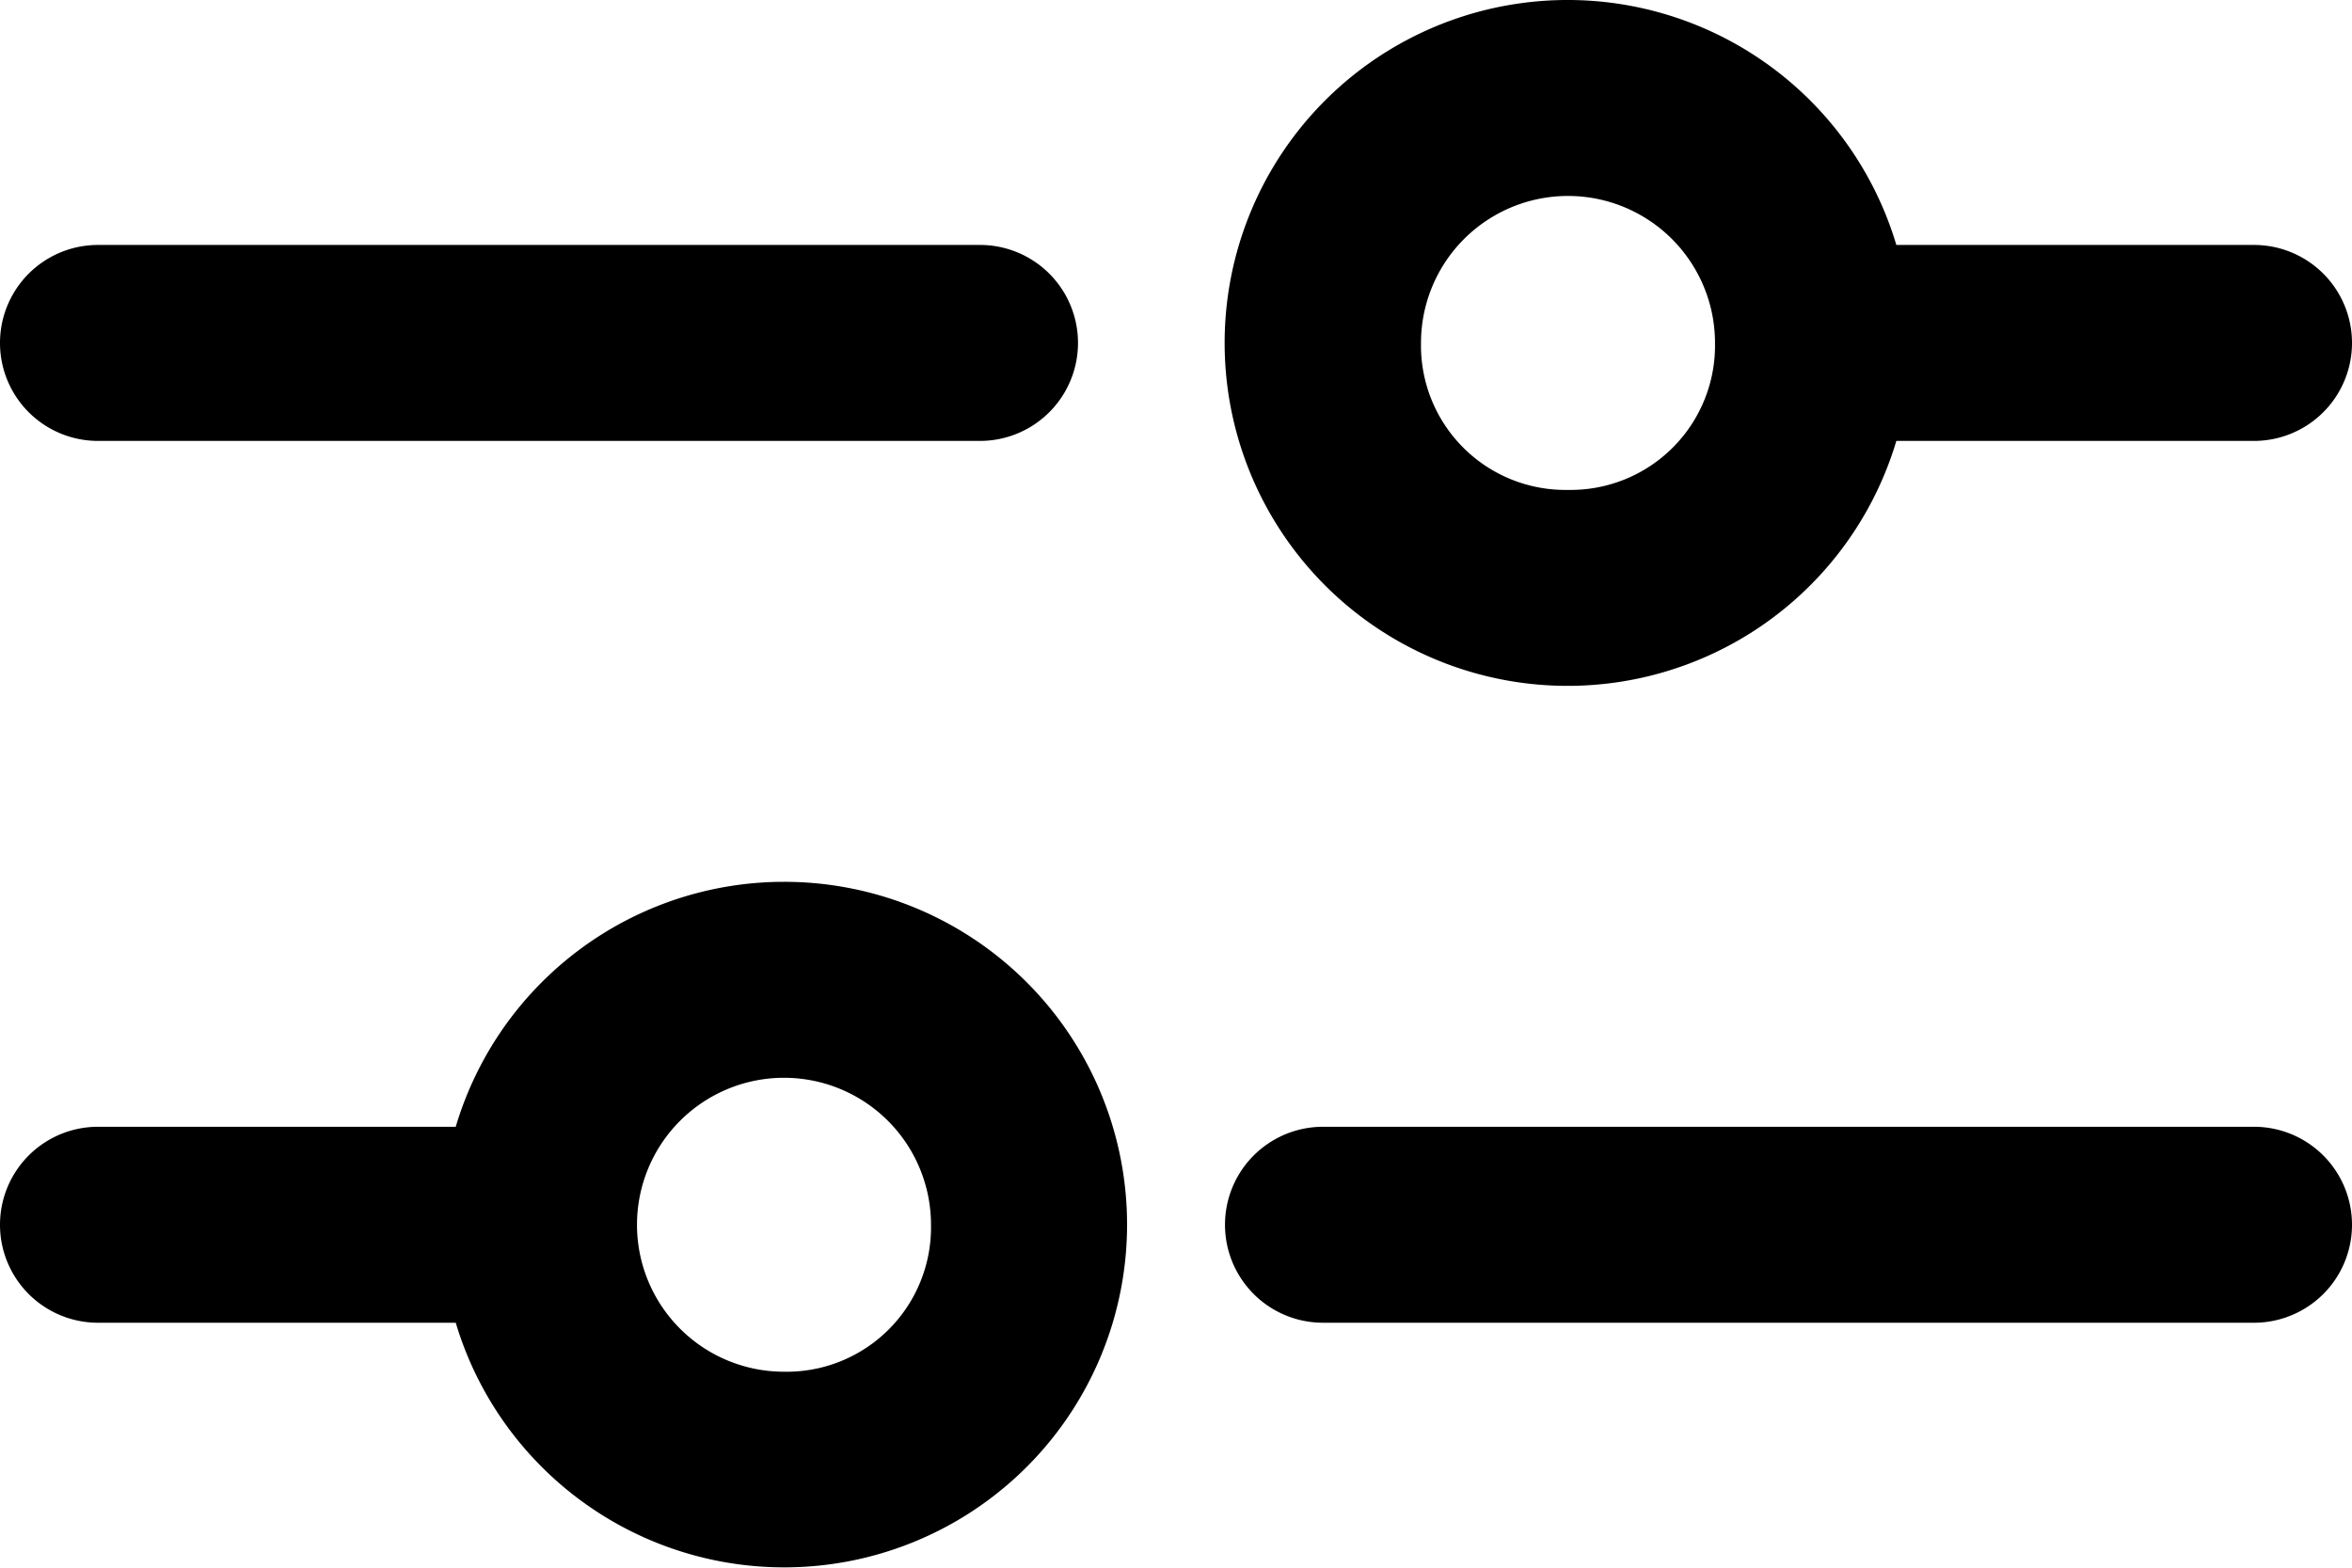 <svg id="_511_s_f" data-name="511_s_f" xmlns="http://www.w3.org/2000/svg" width="30" height="20" viewBox="0 0 30 20">
  <path id="パス_196" data-name="パス 196" d="M12.5,7.5H1.25a1.25,1.25,0,0,1,0-2.5H12.5a1.25,1.25,0,0,1,0,2.5Z" transform="translate(0 -1.875)"/>
  <path id="パス_197" data-name="パス 197" d="M38.125,3.125H33.563a4.375,4.375,0,1,0,0,2.5h4.562a1.25,1.25,0,0,0,0-2.5ZM29.375,6.25A1.842,1.842,0,0,1,27.5,4.375a1.875,1.875,0,1,1,3.75,0A1.842,1.842,0,0,1,29.375,6.25Z" transform="translate(-9.375)"/>
  <path id="パス_198" data-name="パス 198" d="M10,18a4.369,4.369,0,0,0-4.187,3.125H1.25a1.25,1.25,0,0,0,0,2.5H5.813A4.373,4.373,0,1,0,10,18Zm0,6.25a1.875,1.875,0,1,1,1.875-1.875A1.842,1.842,0,0,1,10,24.25Z" transform="translate(0 -6.75)"/>
  <path id="パス_199" data-name="パス 199" d="M38.125,25.5H26.25a1.25,1.25,0,1,1,0-2.5H38.125a1.25,1.25,0,0,1,0,2.5Z" transform="translate(-9.375 -8.625)"/>
</svg>
